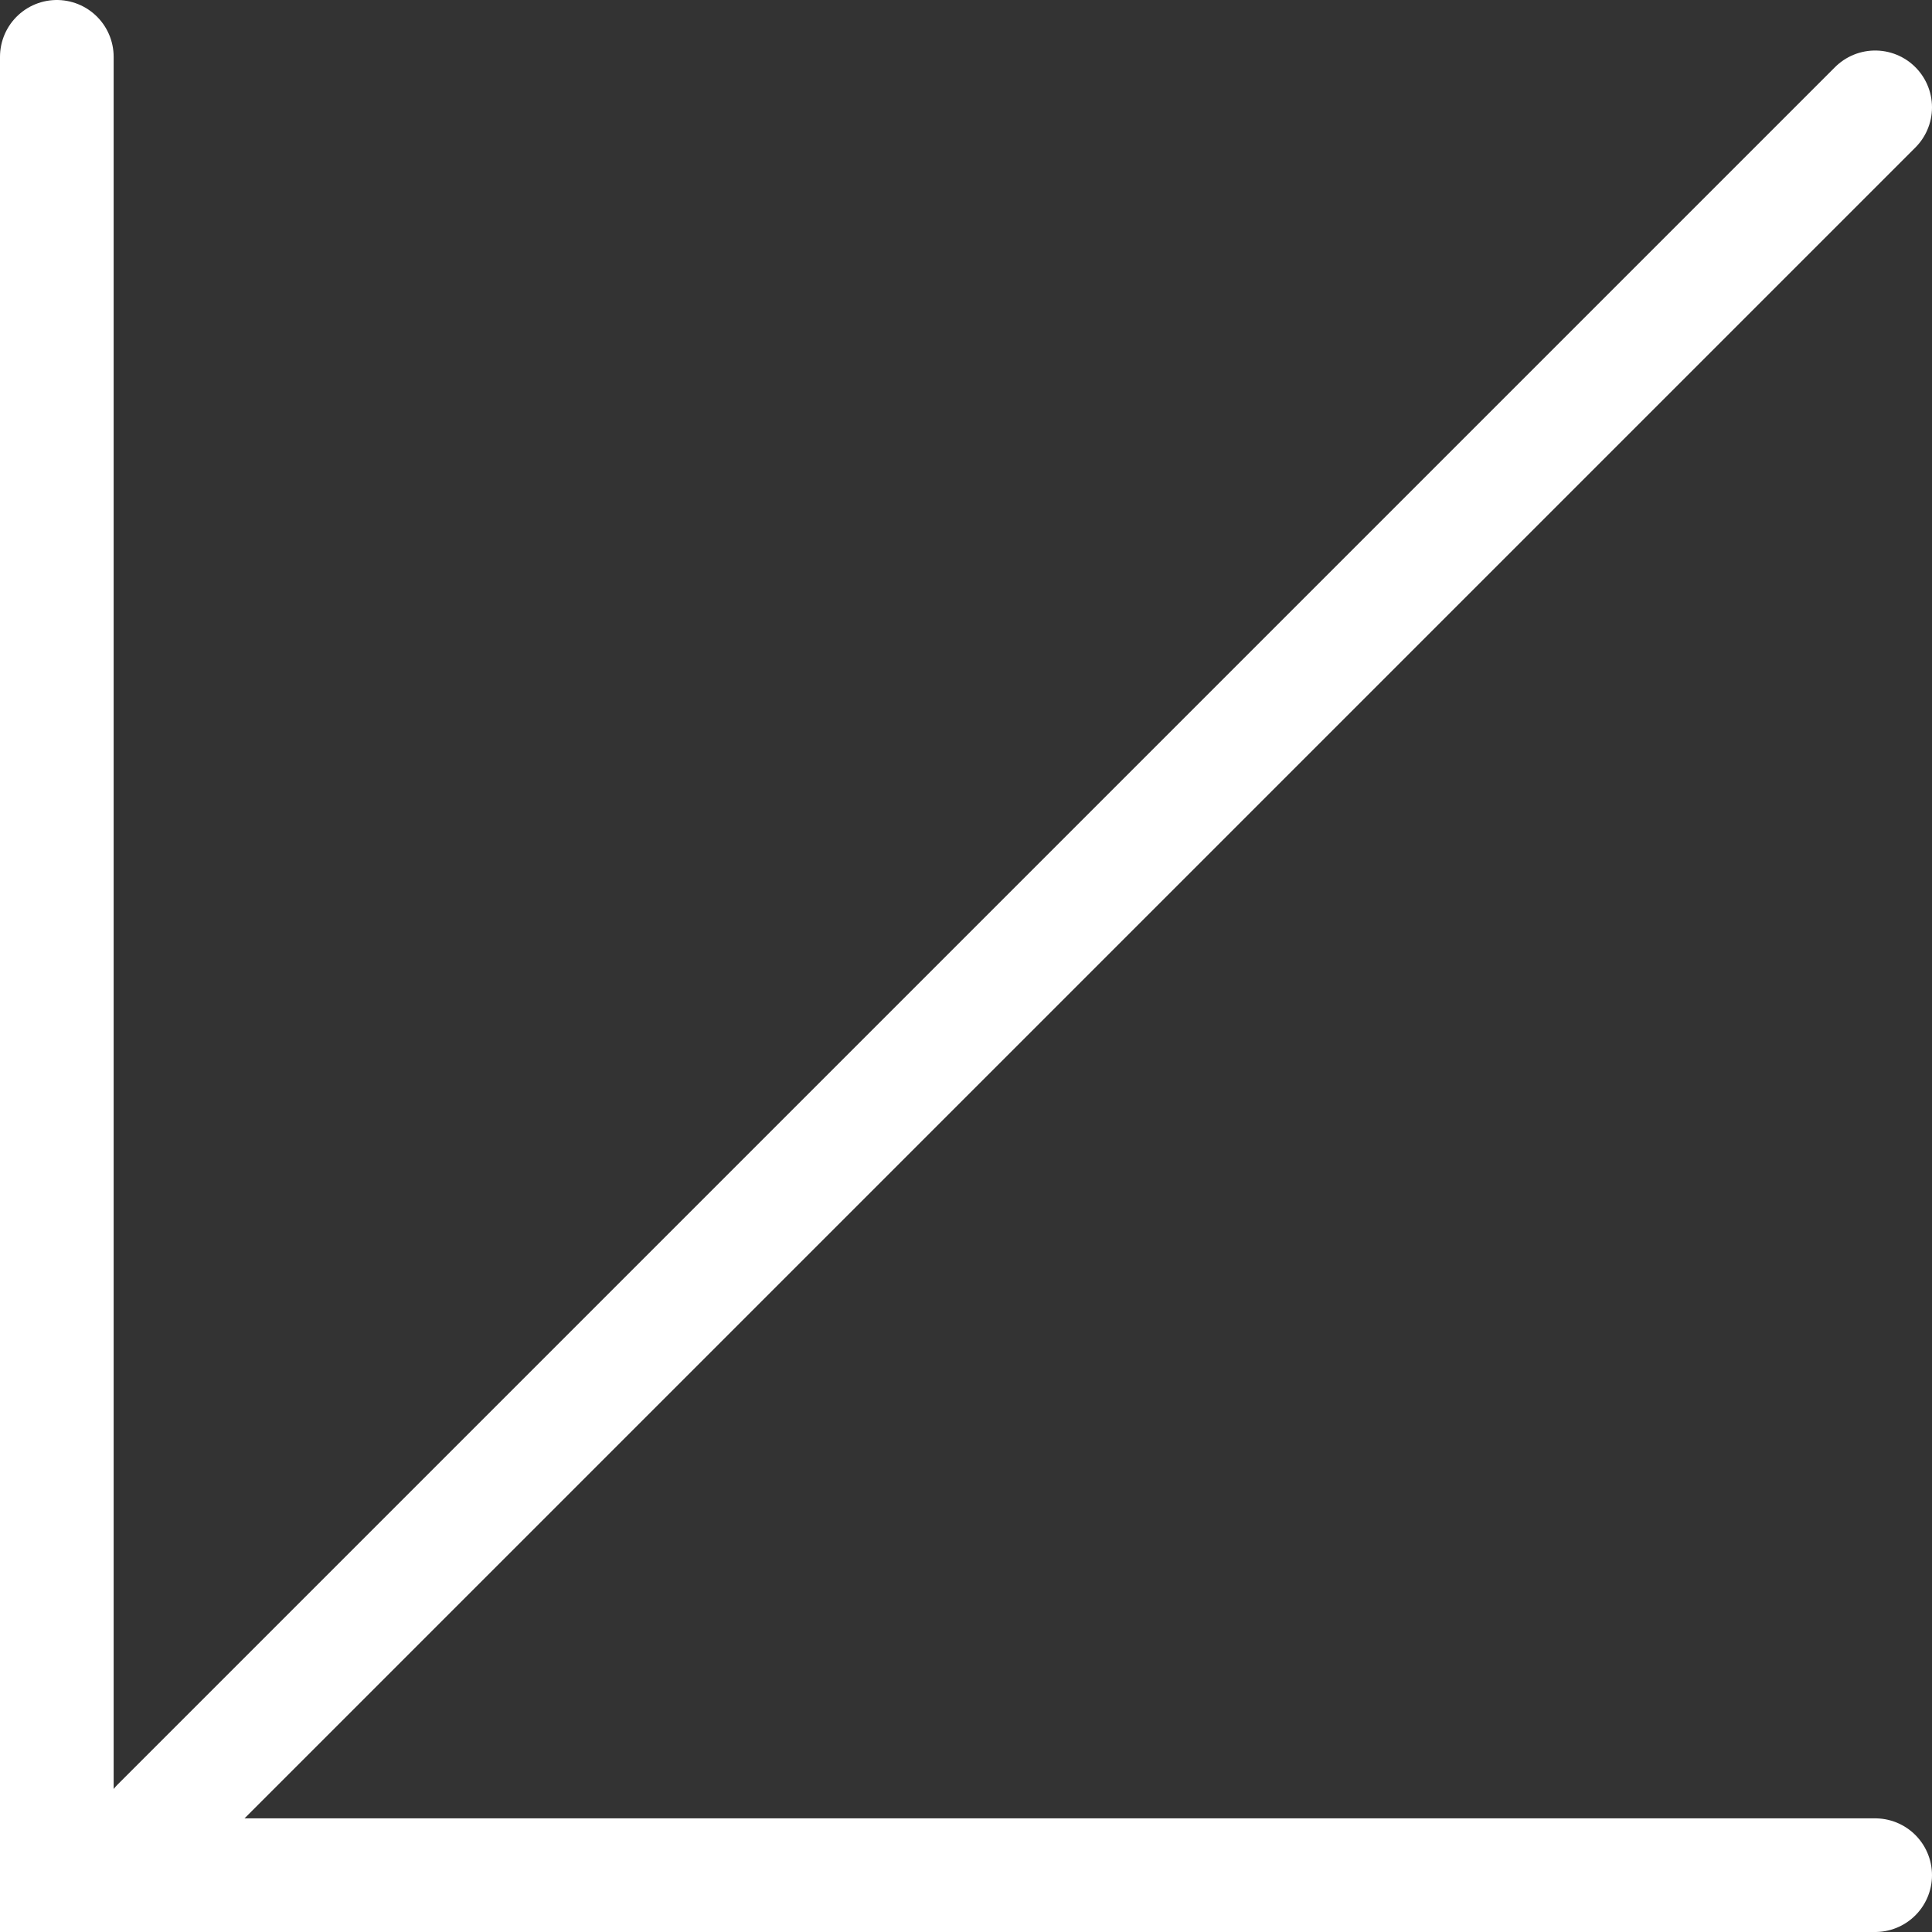 <svg width="34" height="34" viewBox="0 0 34 34" fill="none" xmlns="http://www.w3.org/2000/svg">
<rect x="0" y="0" width="34" height="34" fill="#333333" stroke="none"/>
<path d="M33 33L1 33L1 1" stroke="white" stroke-width="2" stroke-linecap="round"/>
<path d="M2.778 32.111L33 1.889" stroke="white" stroke-width="2" stroke-linecap="round"/>
</svg>
